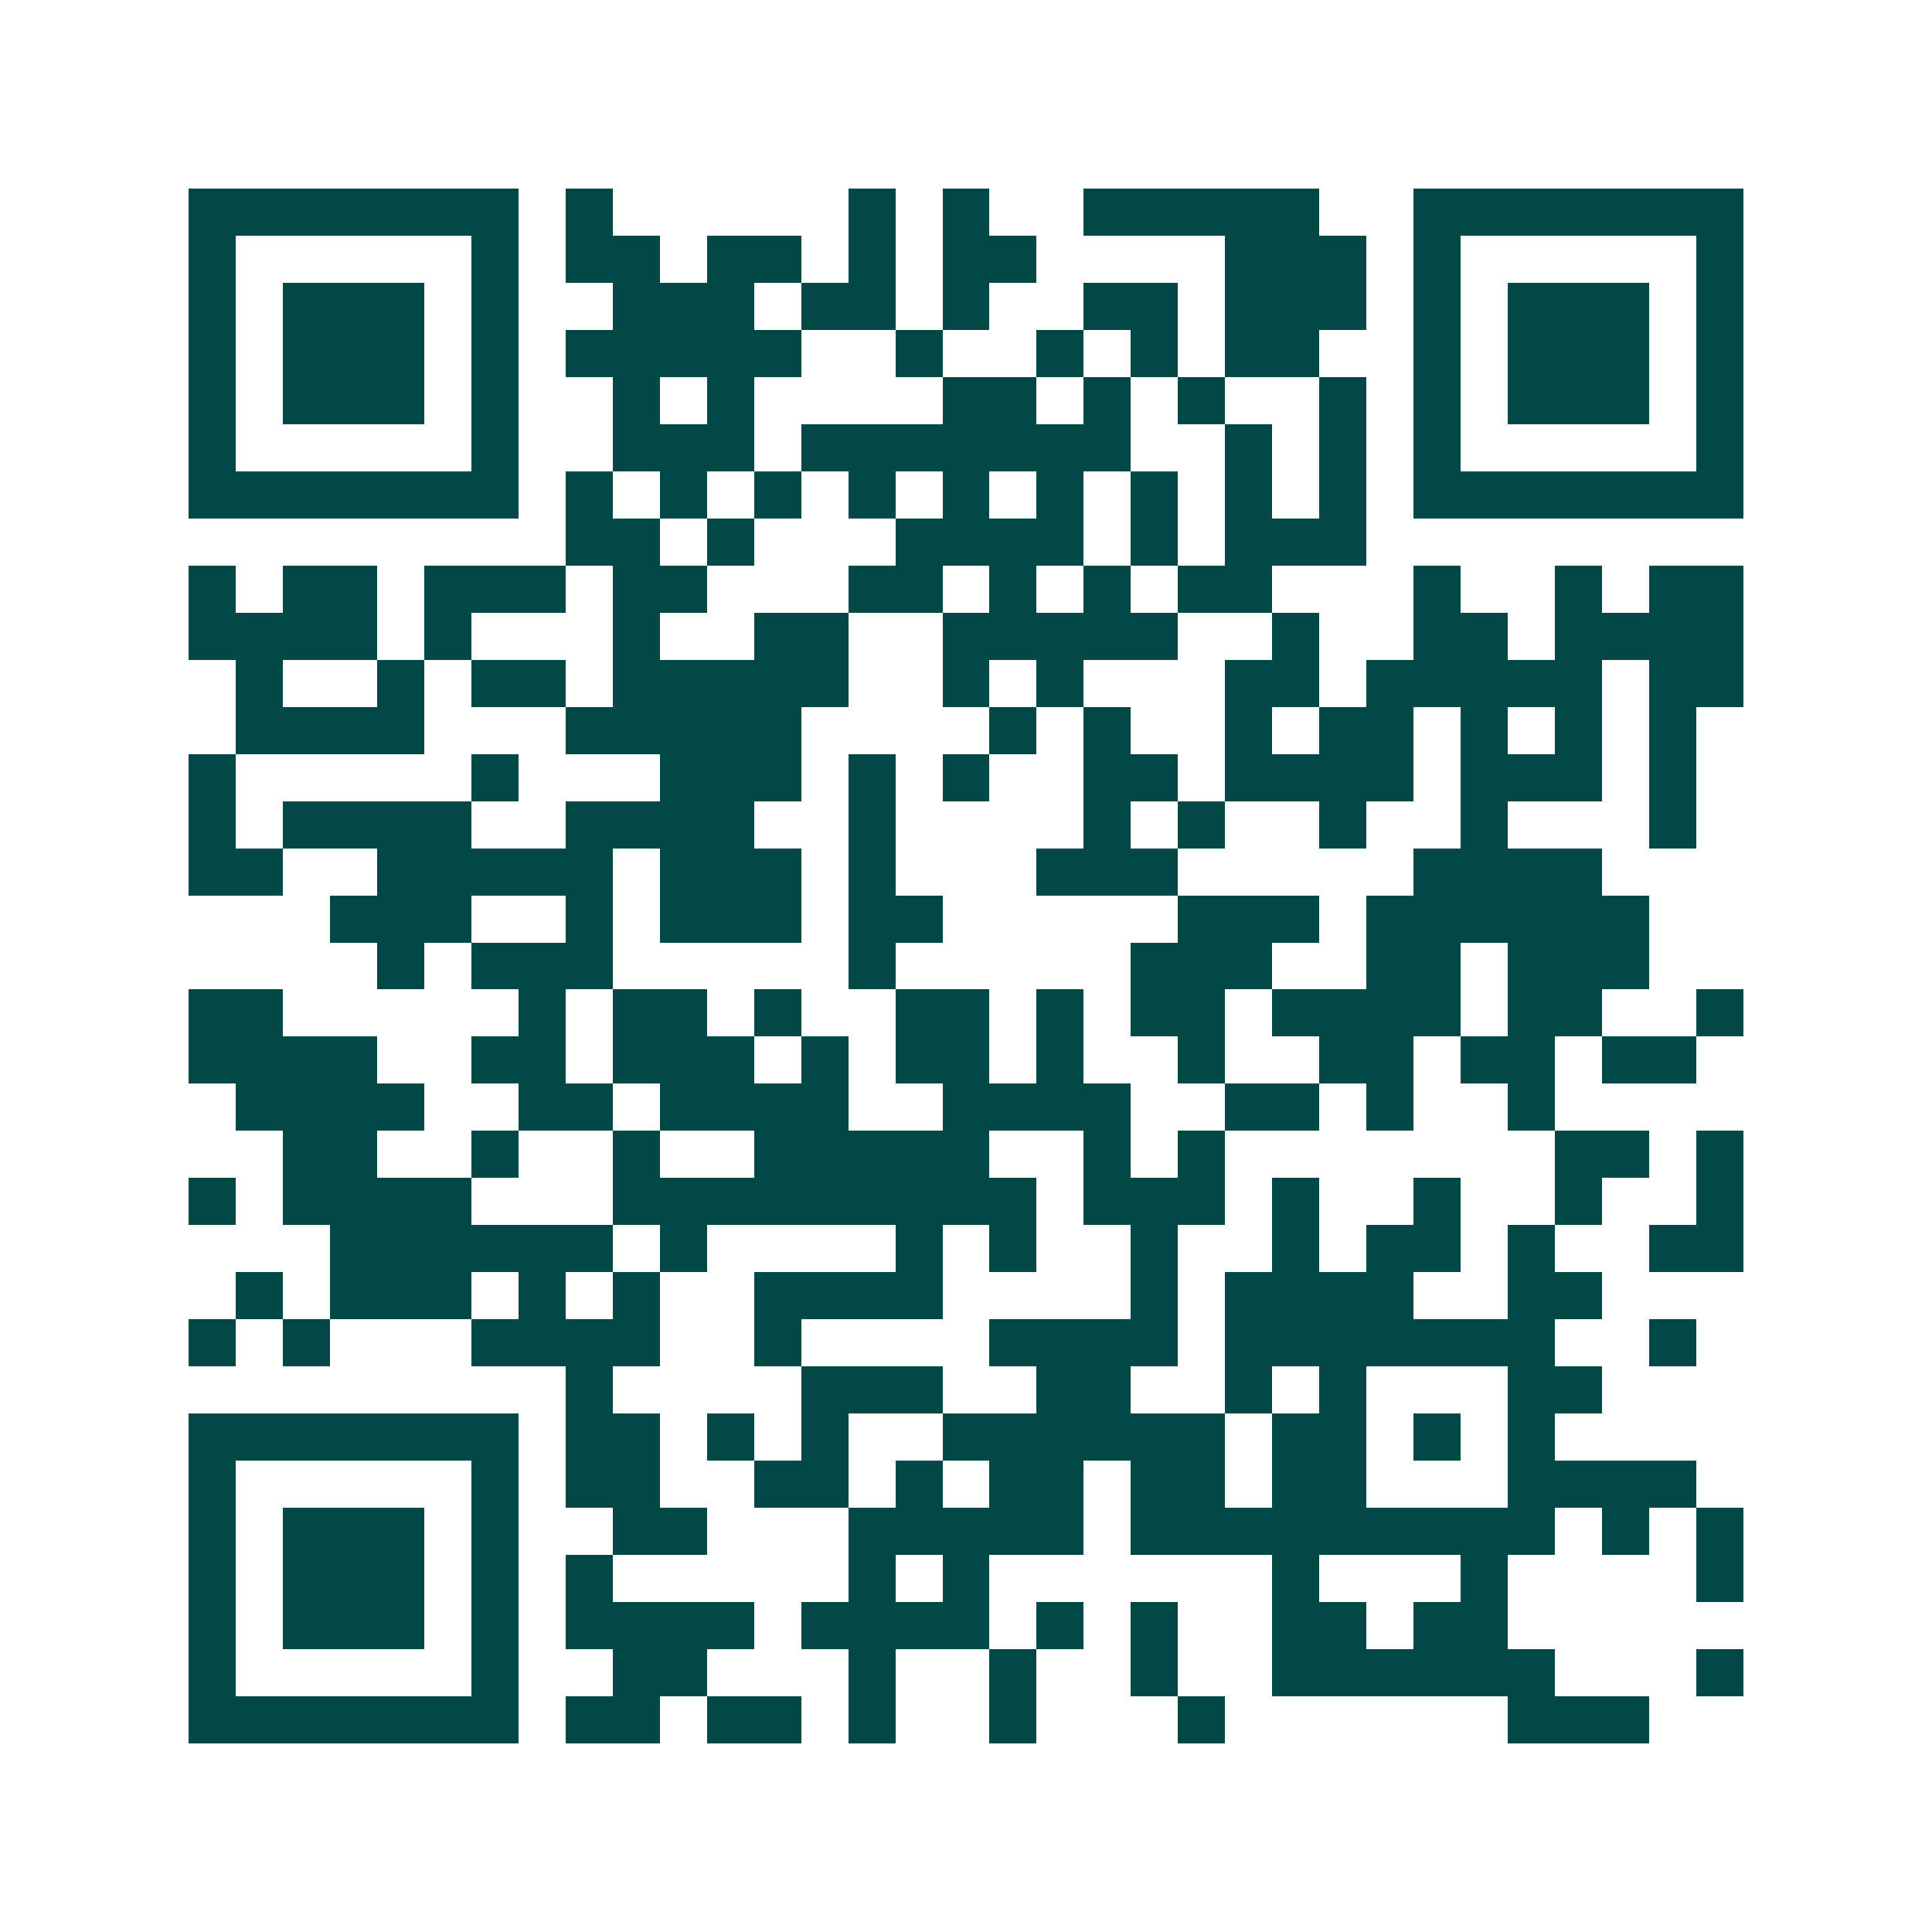 <svg xmlns="http://www.w3.org/2000/svg" width="200" height="200" viewBox="0 0 41 41" shape-rendering="crispEdges"><path fill="#ffffff" d="M0 0h41v41H0z"/><path stroke="#014847" d="M4 4.5h7m1 0h1m5 0h1m1 0h1m2 0h5m2 0h7M4 5.5h1m5 0h1m1 0h2m1 0h2m1 0h1m1 0h2m4 0h3m1 0h1m5 0h1M4 6.5h1m1 0h3m1 0h1m2 0h3m1 0h2m1 0h1m2 0h2m1 0h3m1 0h1m1 0h3m1 0h1M4 7.5h1m1 0h3m1 0h1m1 0h5m2 0h1m2 0h1m1 0h1m1 0h2m2 0h1m1 0h3m1 0h1M4 8.5h1m1 0h3m1 0h1m2 0h1m1 0h1m4 0h2m1 0h1m1 0h1m2 0h1m1 0h1m1 0h3m1 0h1M4 9.5h1m5 0h1m2 0h3m1 0h7m2 0h1m1 0h1m1 0h1m5 0h1M4 10.5h7m1 0h1m1 0h1m1 0h1m1 0h1m1 0h1m1 0h1m1 0h1m1 0h1m1 0h1m1 0h7M12 11.5h2m1 0h1m3 0h4m1 0h1m1 0h3M4 12.5h1m1 0h2m1 0h3m1 0h2m3 0h2m1 0h1m1 0h1m1 0h2m3 0h1m2 0h1m1 0h2M4 13.5h4m1 0h1m3 0h1m2 0h2m2 0h5m2 0h1m2 0h2m1 0h4M5 14.5h1m2 0h1m1 0h2m1 0h5m2 0h1m1 0h1m3 0h2m1 0h5m1 0h2M5 15.5h4m3 0h5m4 0h1m1 0h1m2 0h1m1 0h2m1 0h1m1 0h1m1 0h1M4 16.5h1m5 0h1m3 0h3m1 0h1m1 0h1m2 0h2m1 0h4m1 0h3m1 0h1M4 17.5h1m1 0h4m2 0h4m2 0h1m4 0h1m1 0h1m2 0h1m2 0h1m3 0h1M4 18.5h2m2 0h5m1 0h3m1 0h1m3 0h3m5 0h4M7 19.5h3m2 0h1m1 0h3m1 0h2m5 0h3m1 0h6M8 20.5h1m1 0h3m5 0h1m5 0h3m2 0h2m1 0h3M4 21.5h2m5 0h1m1 0h2m1 0h1m2 0h2m1 0h1m1 0h2m1 0h4m1 0h2m2 0h1M4 22.5h4m2 0h2m1 0h3m1 0h1m1 0h2m1 0h1m2 0h1m2 0h2m1 0h2m1 0h2M5 23.5h4m2 0h2m1 0h4m2 0h4m2 0h2m1 0h1m2 0h1M6 24.5h2m2 0h1m2 0h1m2 0h5m2 0h1m1 0h1m7 0h2m1 0h1M4 25.5h1m1 0h4m3 0h9m1 0h3m1 0h1m2 0h1m2 0h1m2 0h1M7 26.5h6m1 0h1m4 0h1m1 0h1m2 0h1m2 0h1m1 0h2m1 0h1m2 0h2M5 27.5h1m1 0h3m1 0h1m1 0h1m2 0h4m4 0h1m1 0h4m2 0h2M4 28.5h1m1 0h1m3 0h4m2 0h1m4 0h4m1 0h7m2 0h1M12 29.5h1m4 0h3m2 0h2m2 0h1m1 0h1m3 0h2M4 30.5h7m1 0h2m1 0h1m1 0h1m2 0h6m1 0h2m1 0h1m1 0h1M4 31.5h1m5 0h1m1 0h2m2 0h2m1 0h1m1 0h2m1 0h2m1 0h2m3 0h4M4 32.5h1m1 0h3m1 0h1m2 0h2m3 0h5m1 0h9m1 0h1m1 0h1M4 33.5h1m1 0h3m1 0h1m1 0h1m5 0h1m1 0h1m6 0h1m3 0h1m4 0h1M4 34.5h1m1 0h3m1 0h1m1 0h4m1 0h4m1 0h1m1 0h1m2 0h2m1 0h2M4 35.5h1m5 0h1m2 0h2m3 0h1m2 0h1m2 0h1m2 0h6m3 0h1M4 36.5h7m1 0h2m1 0h2m1 0h1m2 0h1m3 0h1m6 0h3"/></svg>
